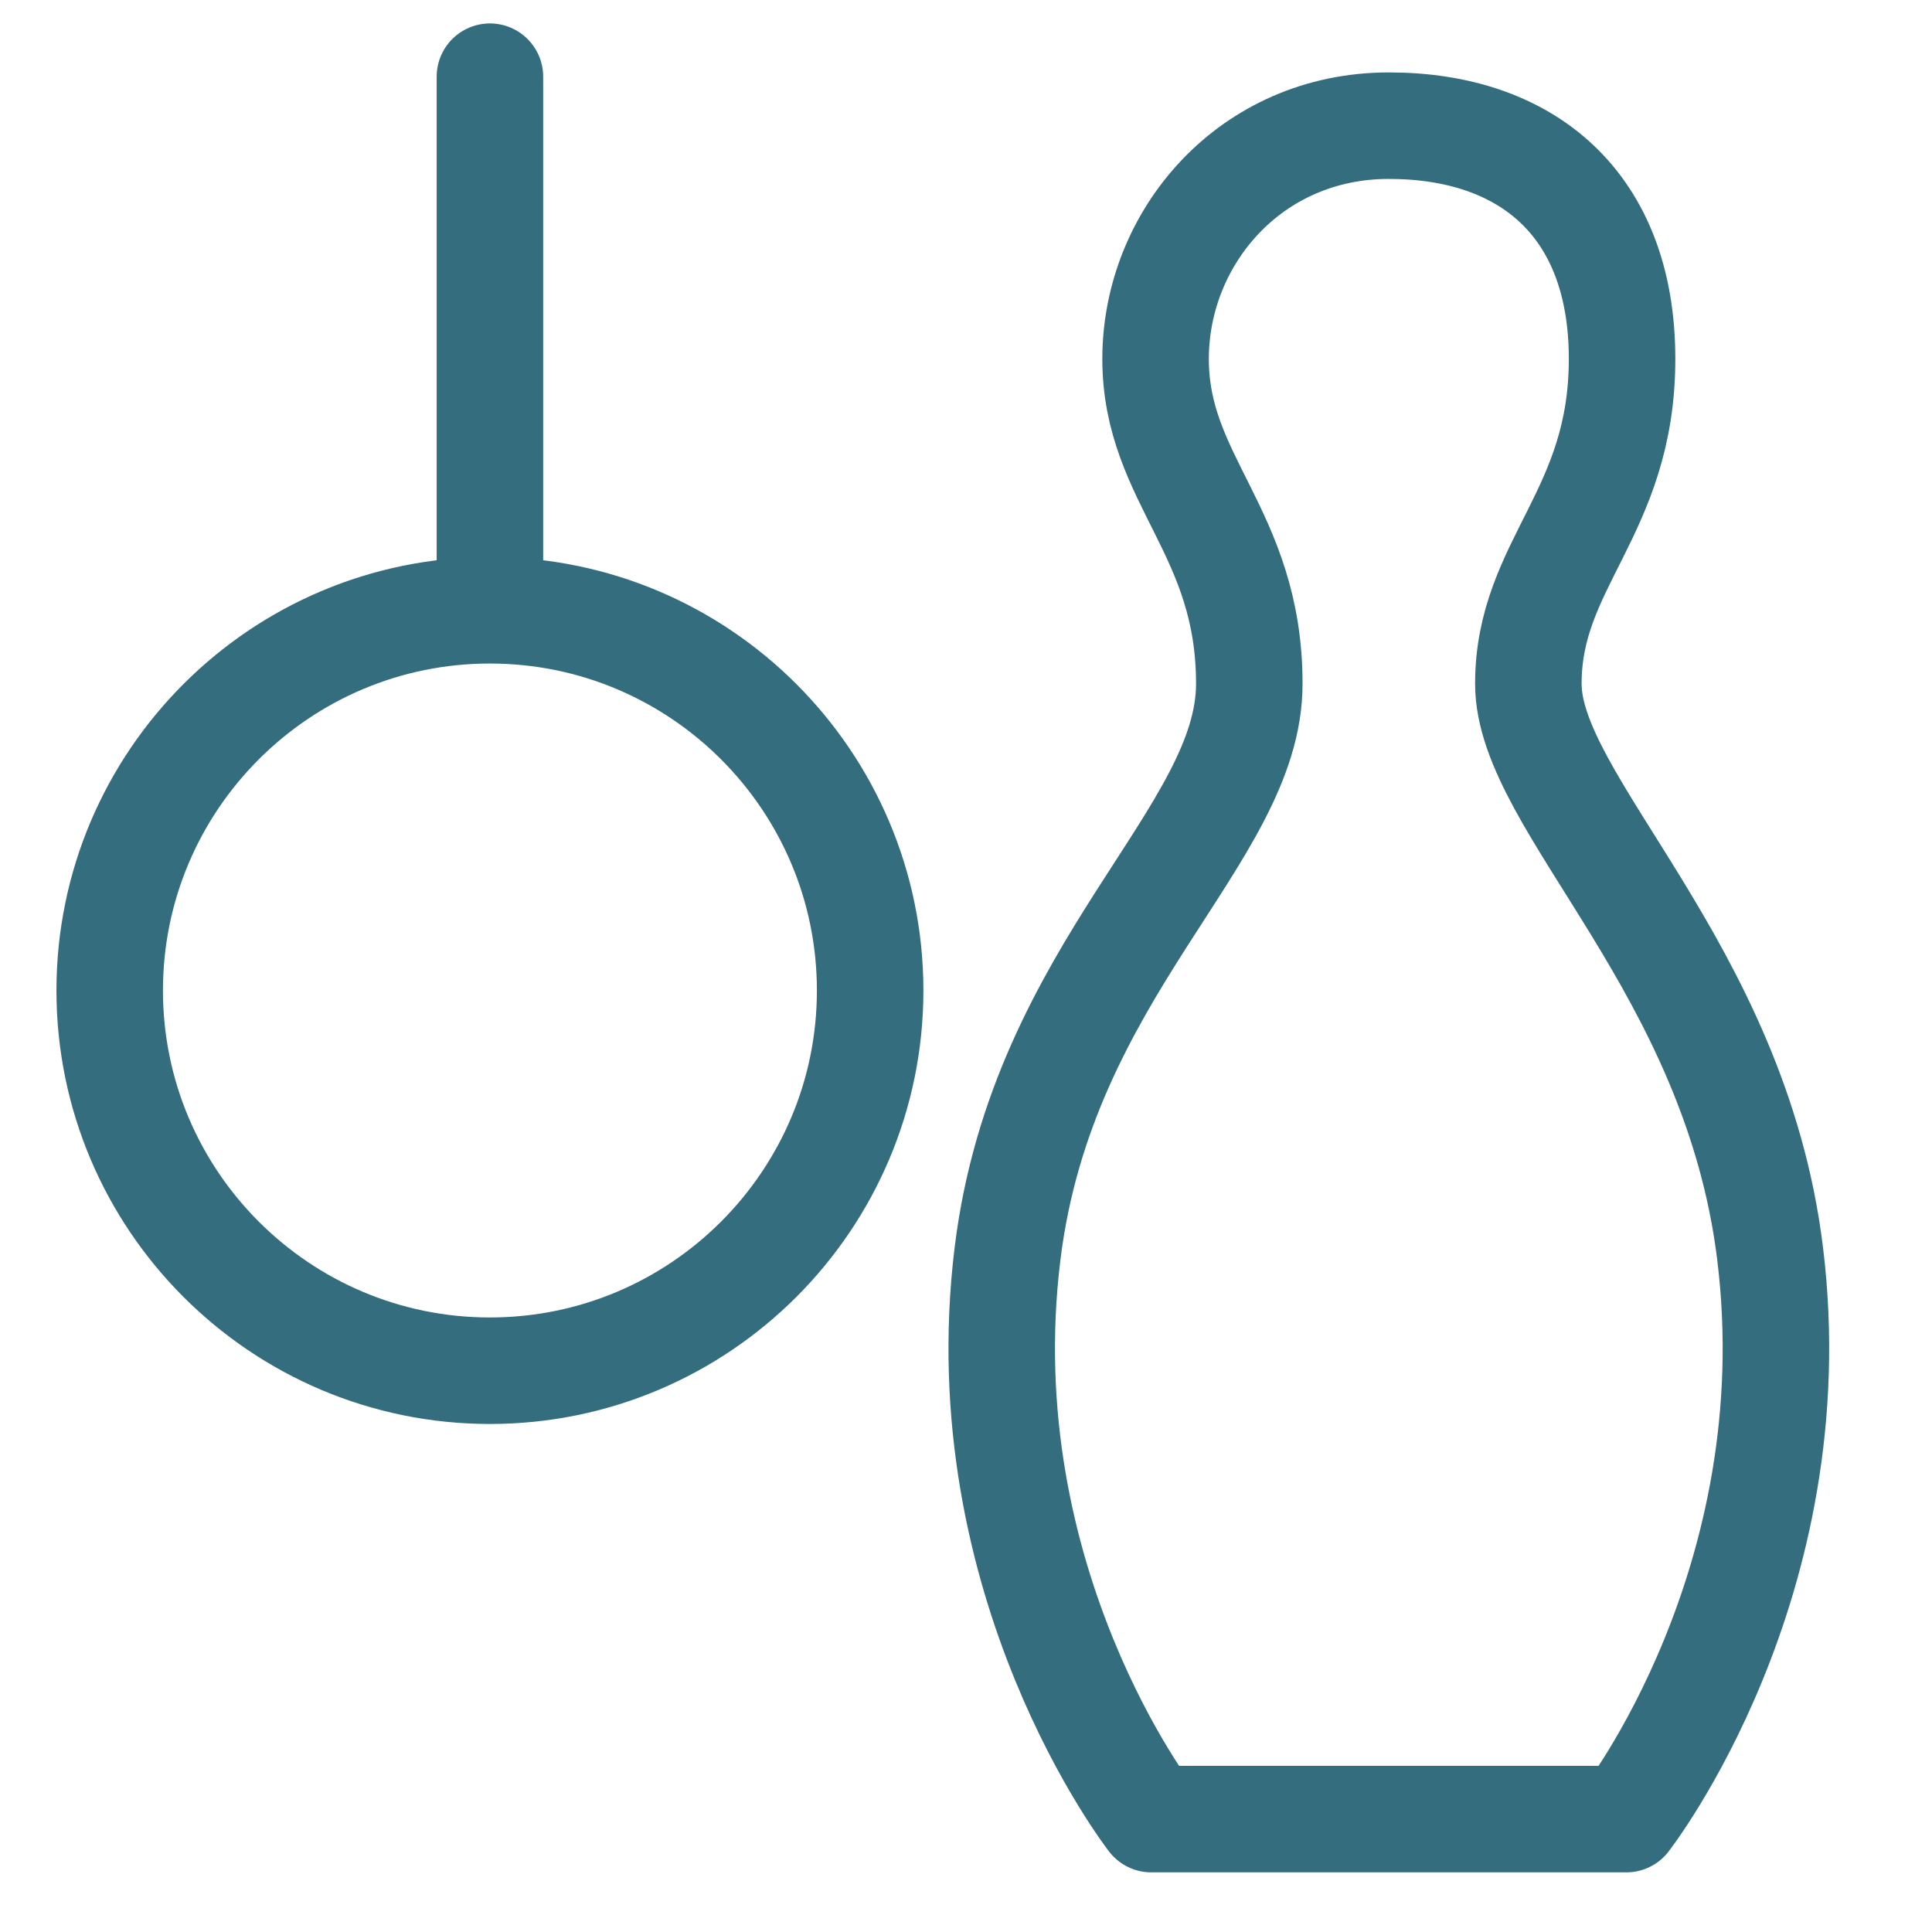 <?xml version="1.0" encoding="UTF-8"?>
<svg id="Vrstva_1" data-name="Vrstva 1" xmlns="http://www.w3.org/2000/svg" version="1.1" viewBox="0 0 181.4 181.4">
  <defs>
    <style>
      .cls-1 {
        fill: none;
        stroke: #346d7e;
        stroke-linecap: round;
        stroke-linejoin: round;
        stroke-width: 10px;
      }
    </style>
  </defs>
  <path class="cls-1" d="M46,57.3c19.7,0,35.7,16,35.7,35.7s-16,35.7-35.7,35.7-35.7-16-35.7-35.7,16-35.7,35.7-35.7ZM46,55.8V7.2M166.2,117.7c-3.3-26.9-22.7-42.2-22.7-53.5s8.8-16,8.8-30.5-8.9-21.9-21.9-21.9-21.9,10.5-21.9,21.9,8.8,16.2,8.8,30.5-19.4,26.7-22.7,53.5c-3.8,30.9,13.5,53.1,13.5,53.1h44.6s17.3-22.2,13.5-53.1Z"/>
</svg>